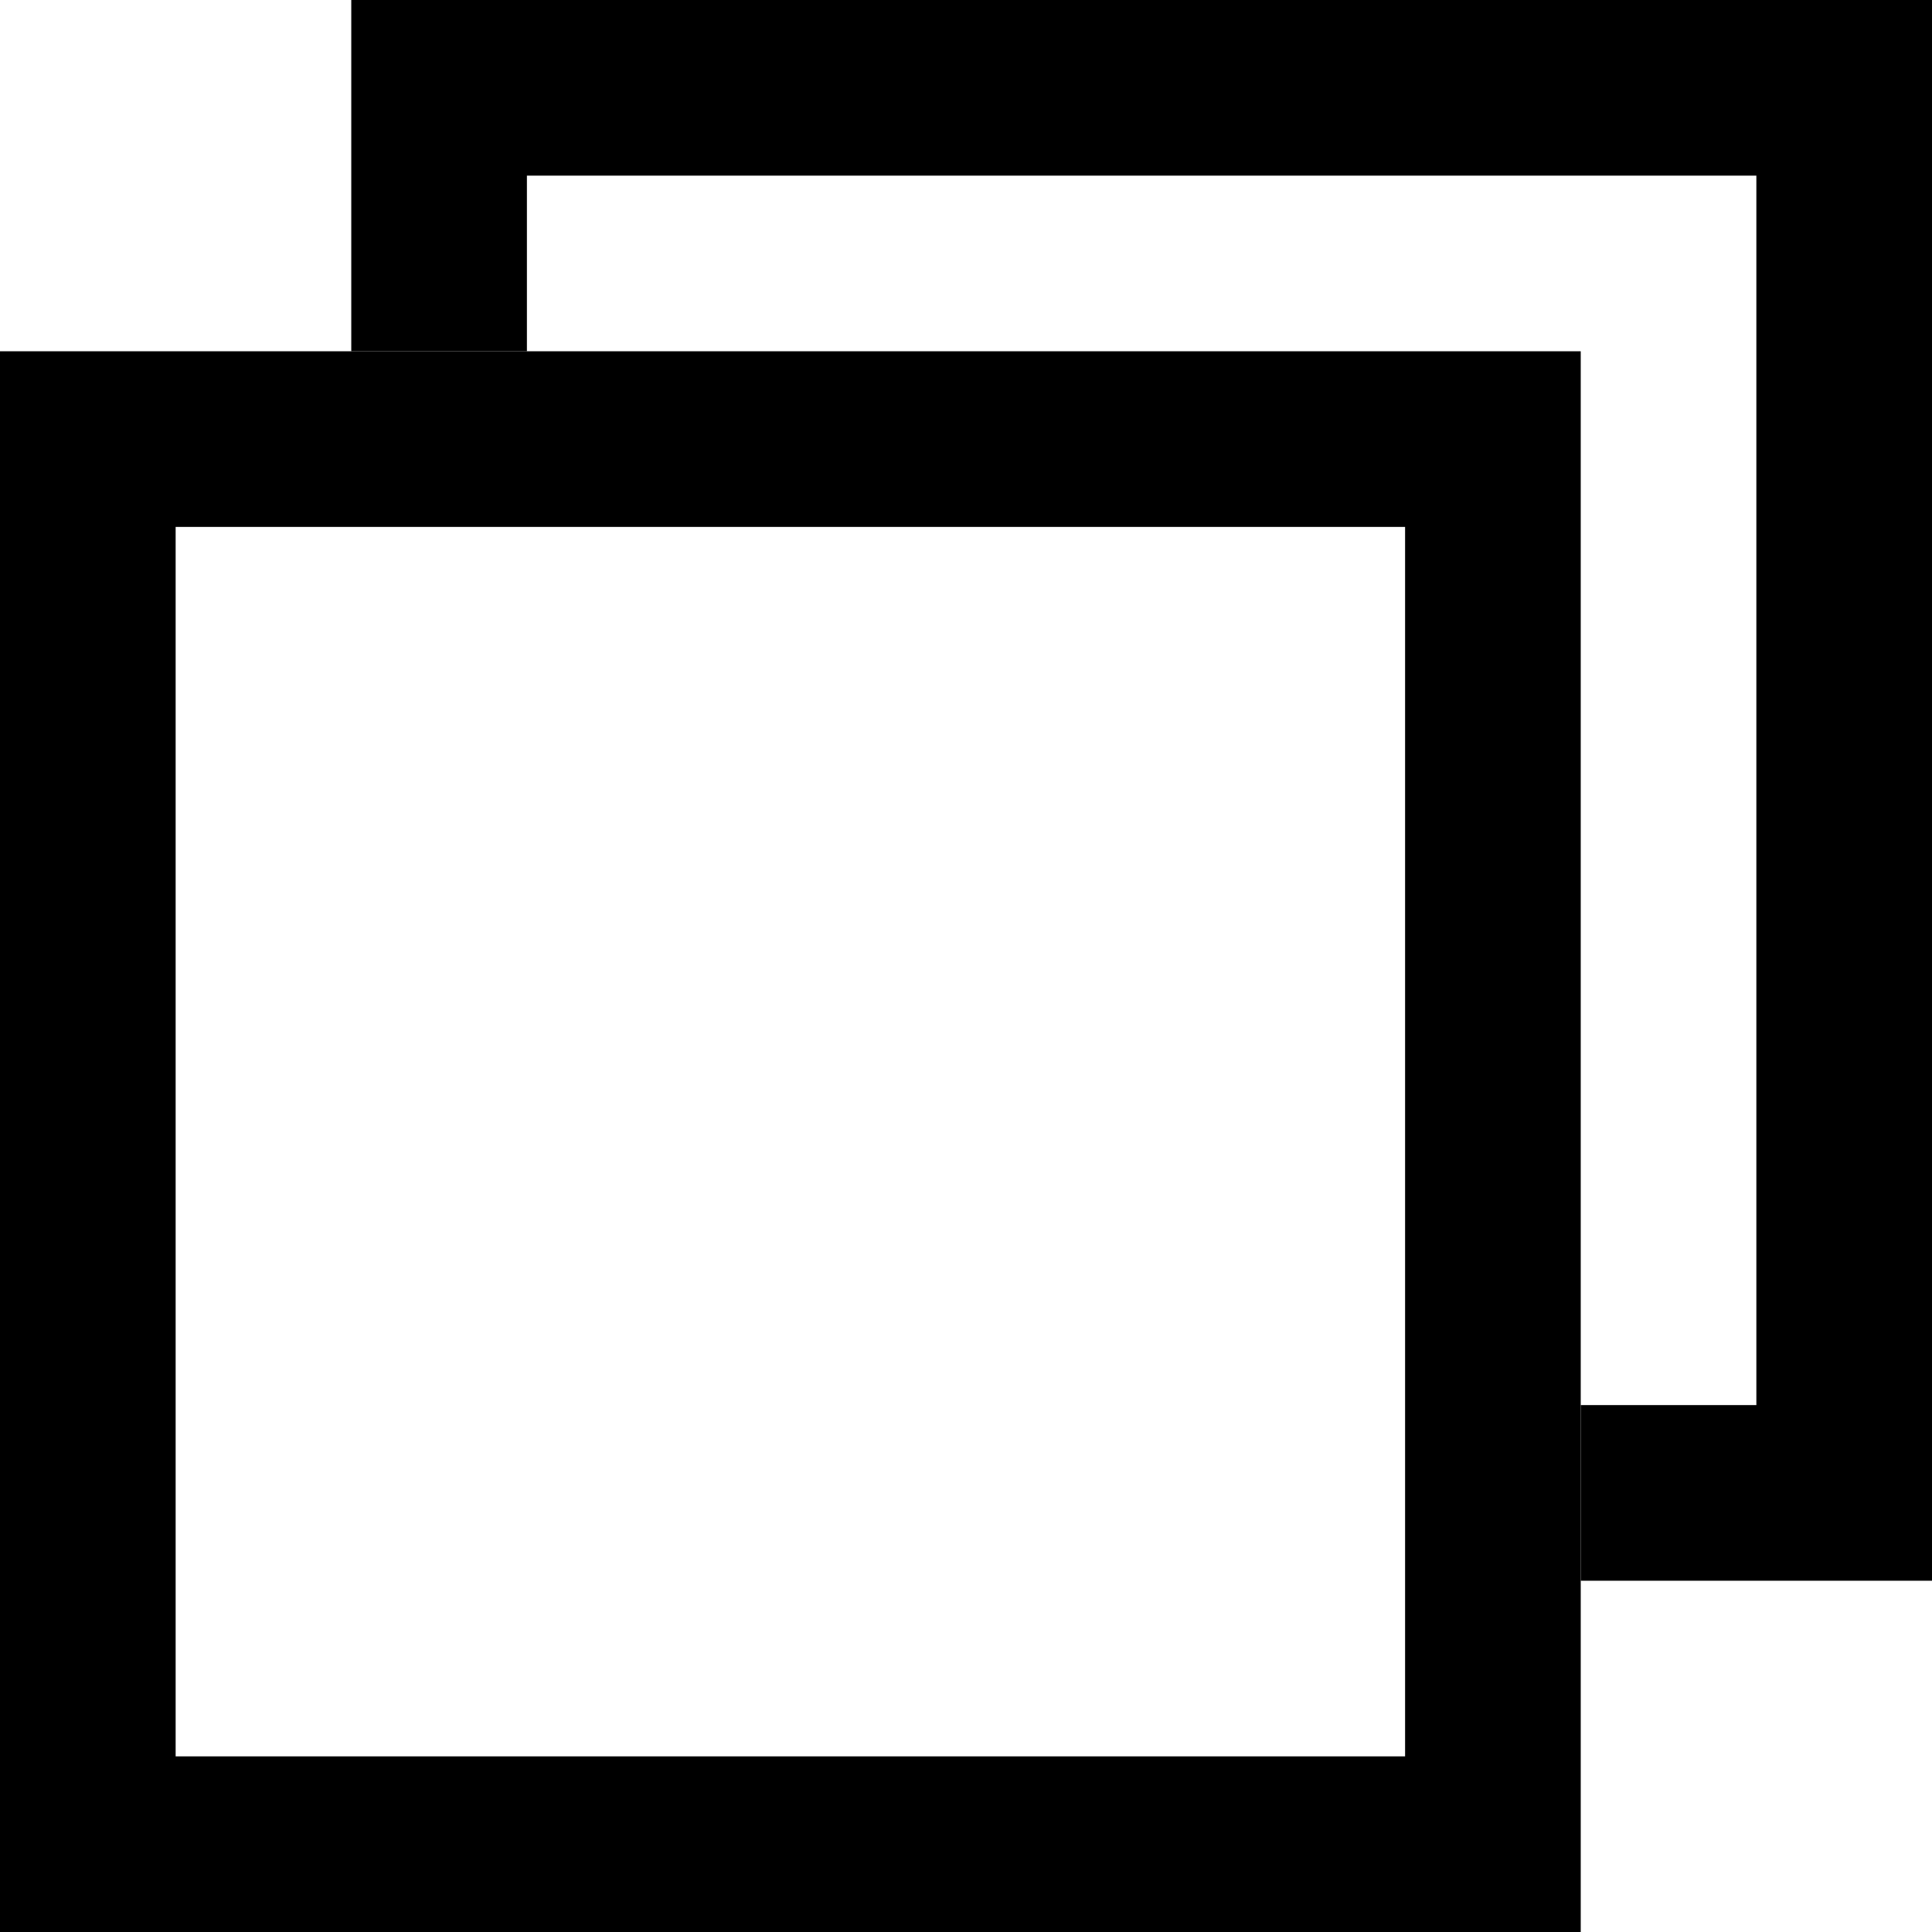 <?xml version="1.0" encoding="UTF-8"?>
<!DOCTYPE svg PUBLIC "-//W3C//DTD SVG 1.1//EN" "http://www.w3.org/Graphics/SVG/1.1/DTD/svg11.dtd">
<!-- Creator: CorelDRAW -->
<svg xmlns="http://www.w3.org/2000/svg" xml:space="preserve" width="12.347mm" height="12.347mm" version="1.1" style="shape-rendering:geometricPrecision; text-rendering:geometricPrecision; image-rendering:optimizeQuality; fill-rule:evenodd; clip-rule:evenodd"
viewBox="0 0 3.08 3.08"
 xmlns:xlink="http://www.w3.org/1999/xlink"
 xmlns:xodm="http://www.corel.com/coreldraw/odm/2003">
 <defs>
  <style type="text/css">
   <![CDATA[
    .fil1 {fill:black}
    .fil0 {fill:black;fill-rule:nonzero}
   ]]>
  </style>
 </defs>
 <g id="Layer_x0020_1">
  <g id="_3270789867376">
   <path class="fil0" d="M0 0.56l0 2.52 2.52 0 0 -2.52 -2.52 0zm2.24 2.24l-1.96 0 0 -1.96 1.96 0 0 1.96z"/>
   <polygon class="fil1" points="0.56,0.56 0.84,0.56 0.84,0.28 2.8,0.28 2.8,2.24 2.52,2.24 2.52,2.52 3.08,2.52 3.08,0 0.56,0 0.56,0.56 "/>
  </g>
 </g>
</svg>
